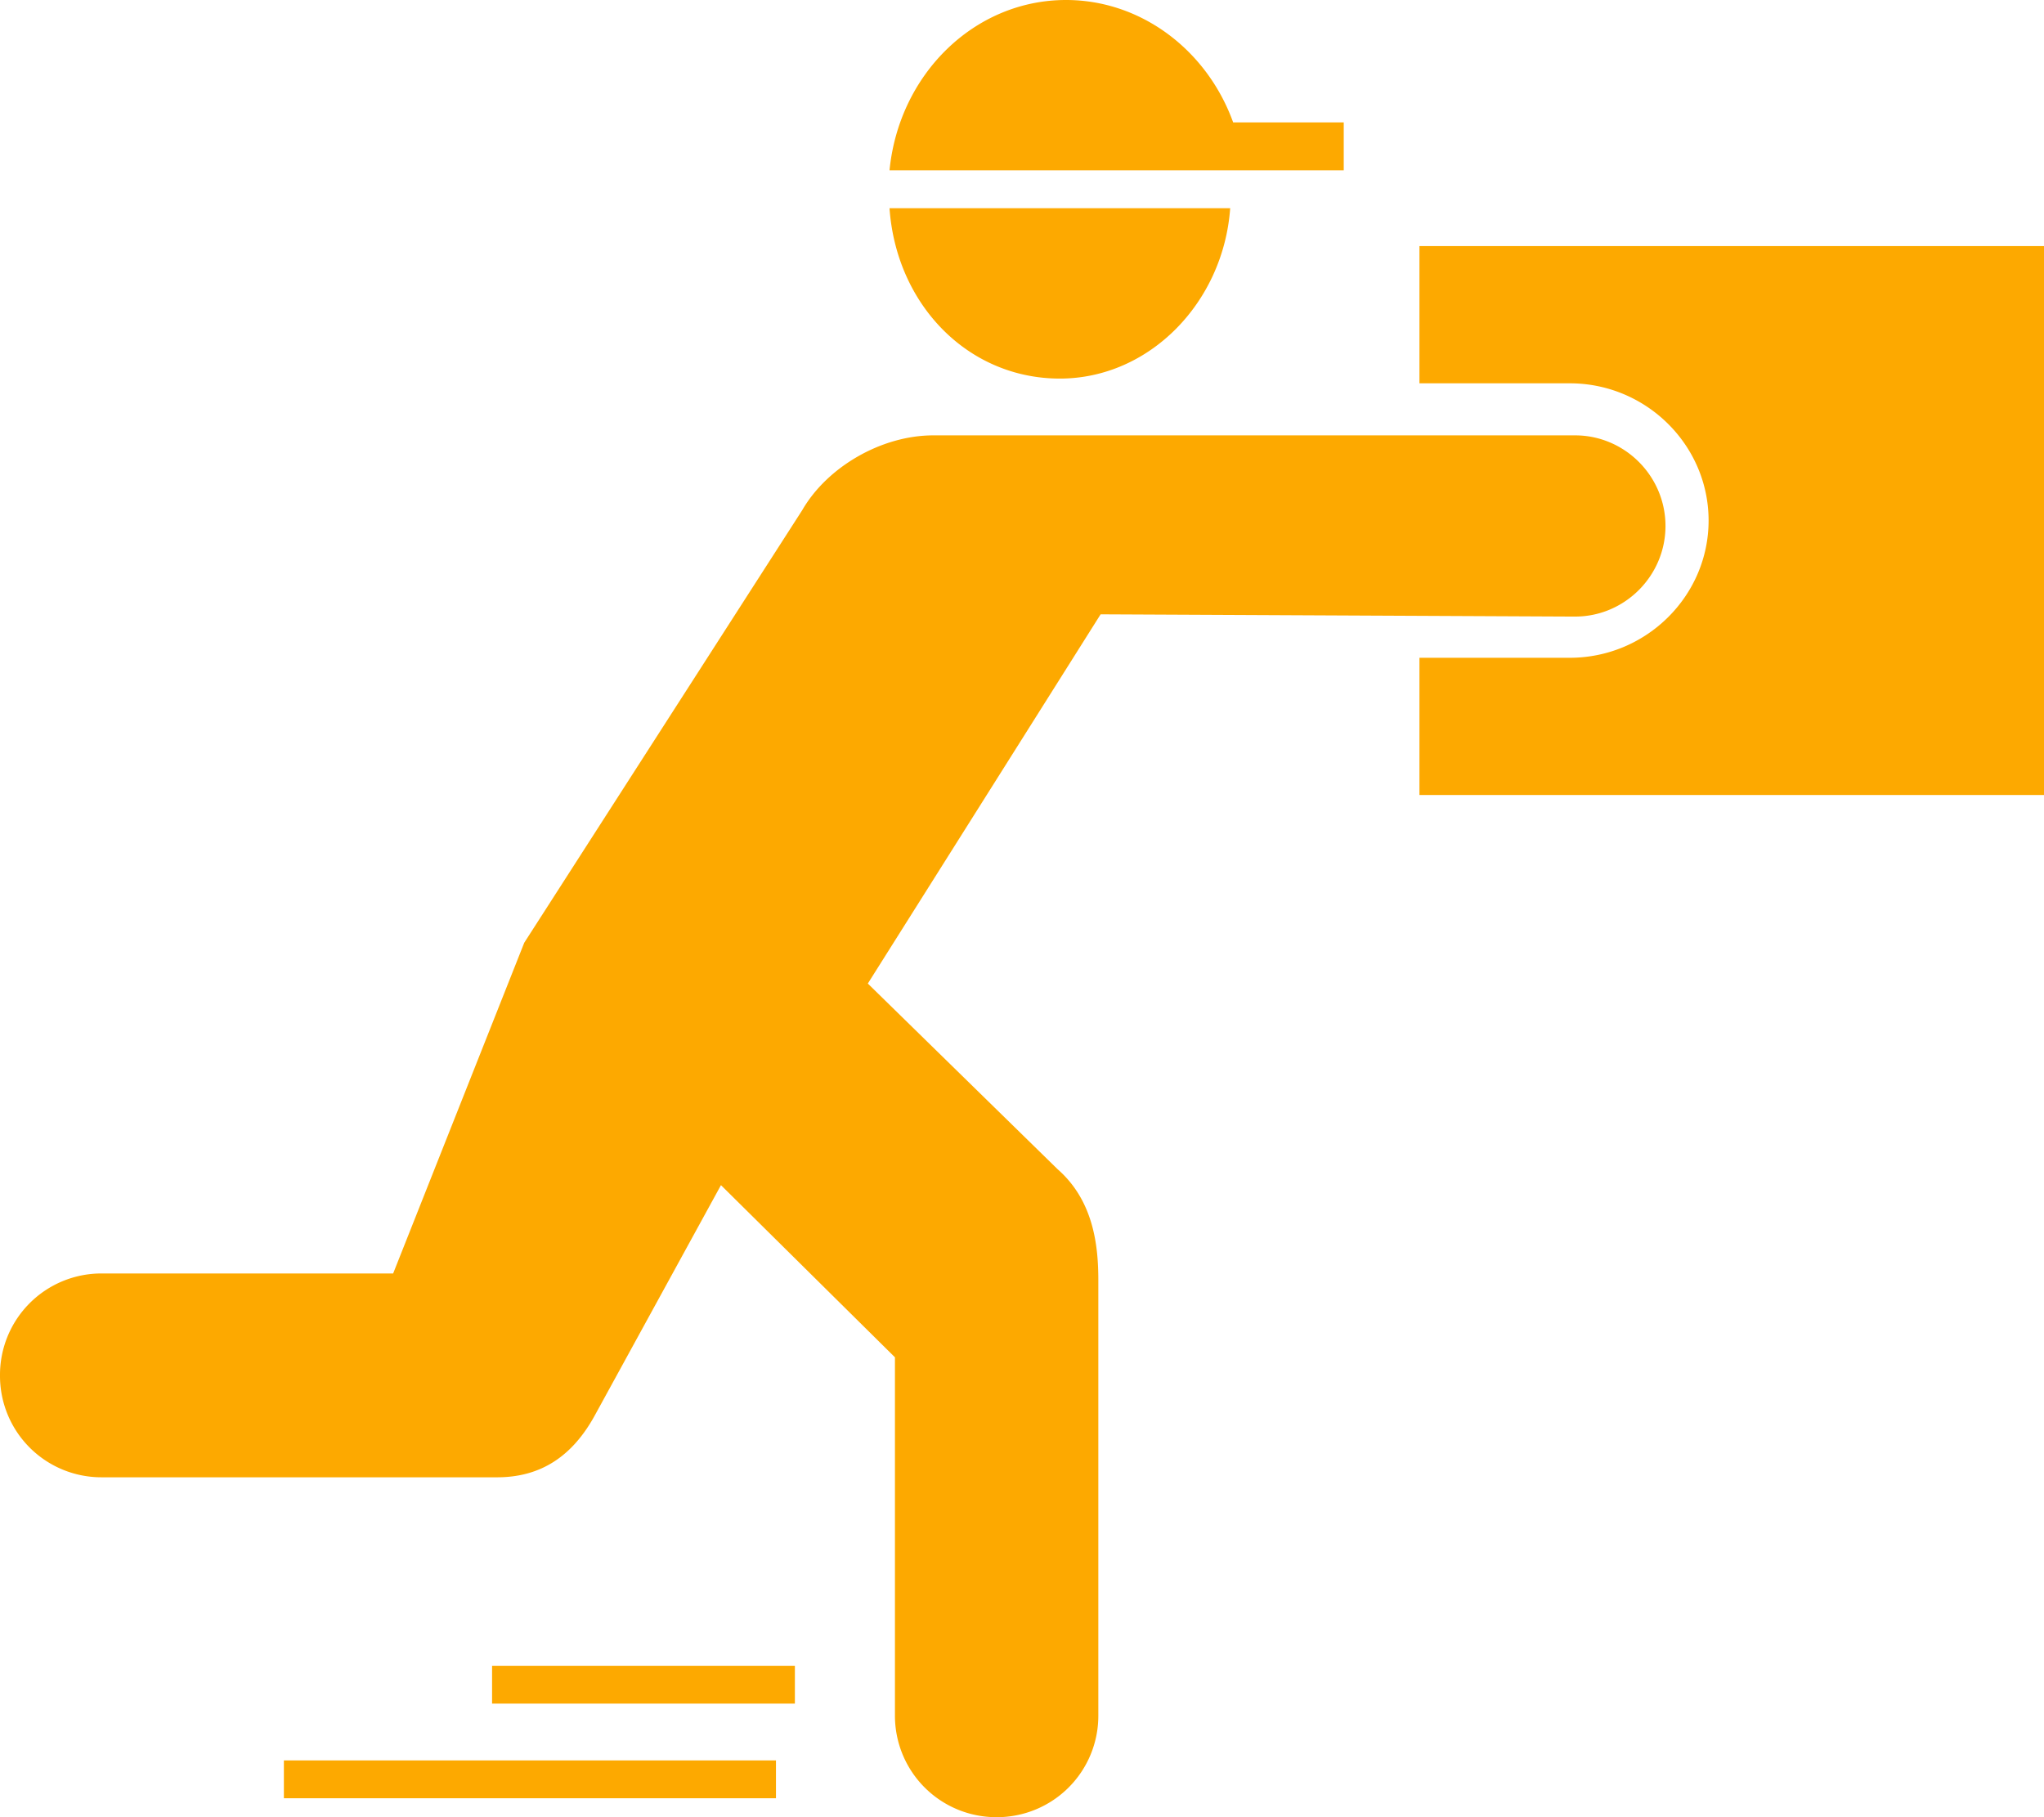 <svg xmlns="http://www.w3.org/2000/svg" width="108" height="96" viewBox="0 0 108 96">
    <path fill="#fda900" fill-rule="evenodd" d="M26 88h16v2H26v-2zm-11 5h26v2H15v-2zm41-73c4.736 0 8.644-4.024 9-9H47c.356 5.092 4.144 9 9 9zM71 6.465h-5.844C63.786 2.663 60.31 0 56.326 0 51.478 0 47.496 3.93 47 9h24V6.465zm12.224 26.108c2.626 0 4.776-2.155 4.776-4.787C88 25.155 85.85 23 83.224 23H49.315c-2.747 0-5.611 1.673-6.926 3.95L27.7 49.803l-6.927 17.473h-15.4A5.357 5.357 0 0 0 0 72.66a5.357 5.357 0 0 0 5.373 5.384H26.27c2.267 0 3.941-1.075 5.136-3.23l6.688-12.204 9.193 9.096v18.908A5.357 5.357 0 0 0 52.66 96a5.357 5.357 0 0 0 5.373-5.385V67.632c0-1.795-.238-4.188-2.15-5.862L45.854 51.96l12.3-19.506 25.07.12zM75 13v7.25h7.944c4.035 0 7.334 3.262 7.334 7.25s-3.3 7.25-7.334 7.25H75V42h33V13H75z"/>
</svg>
